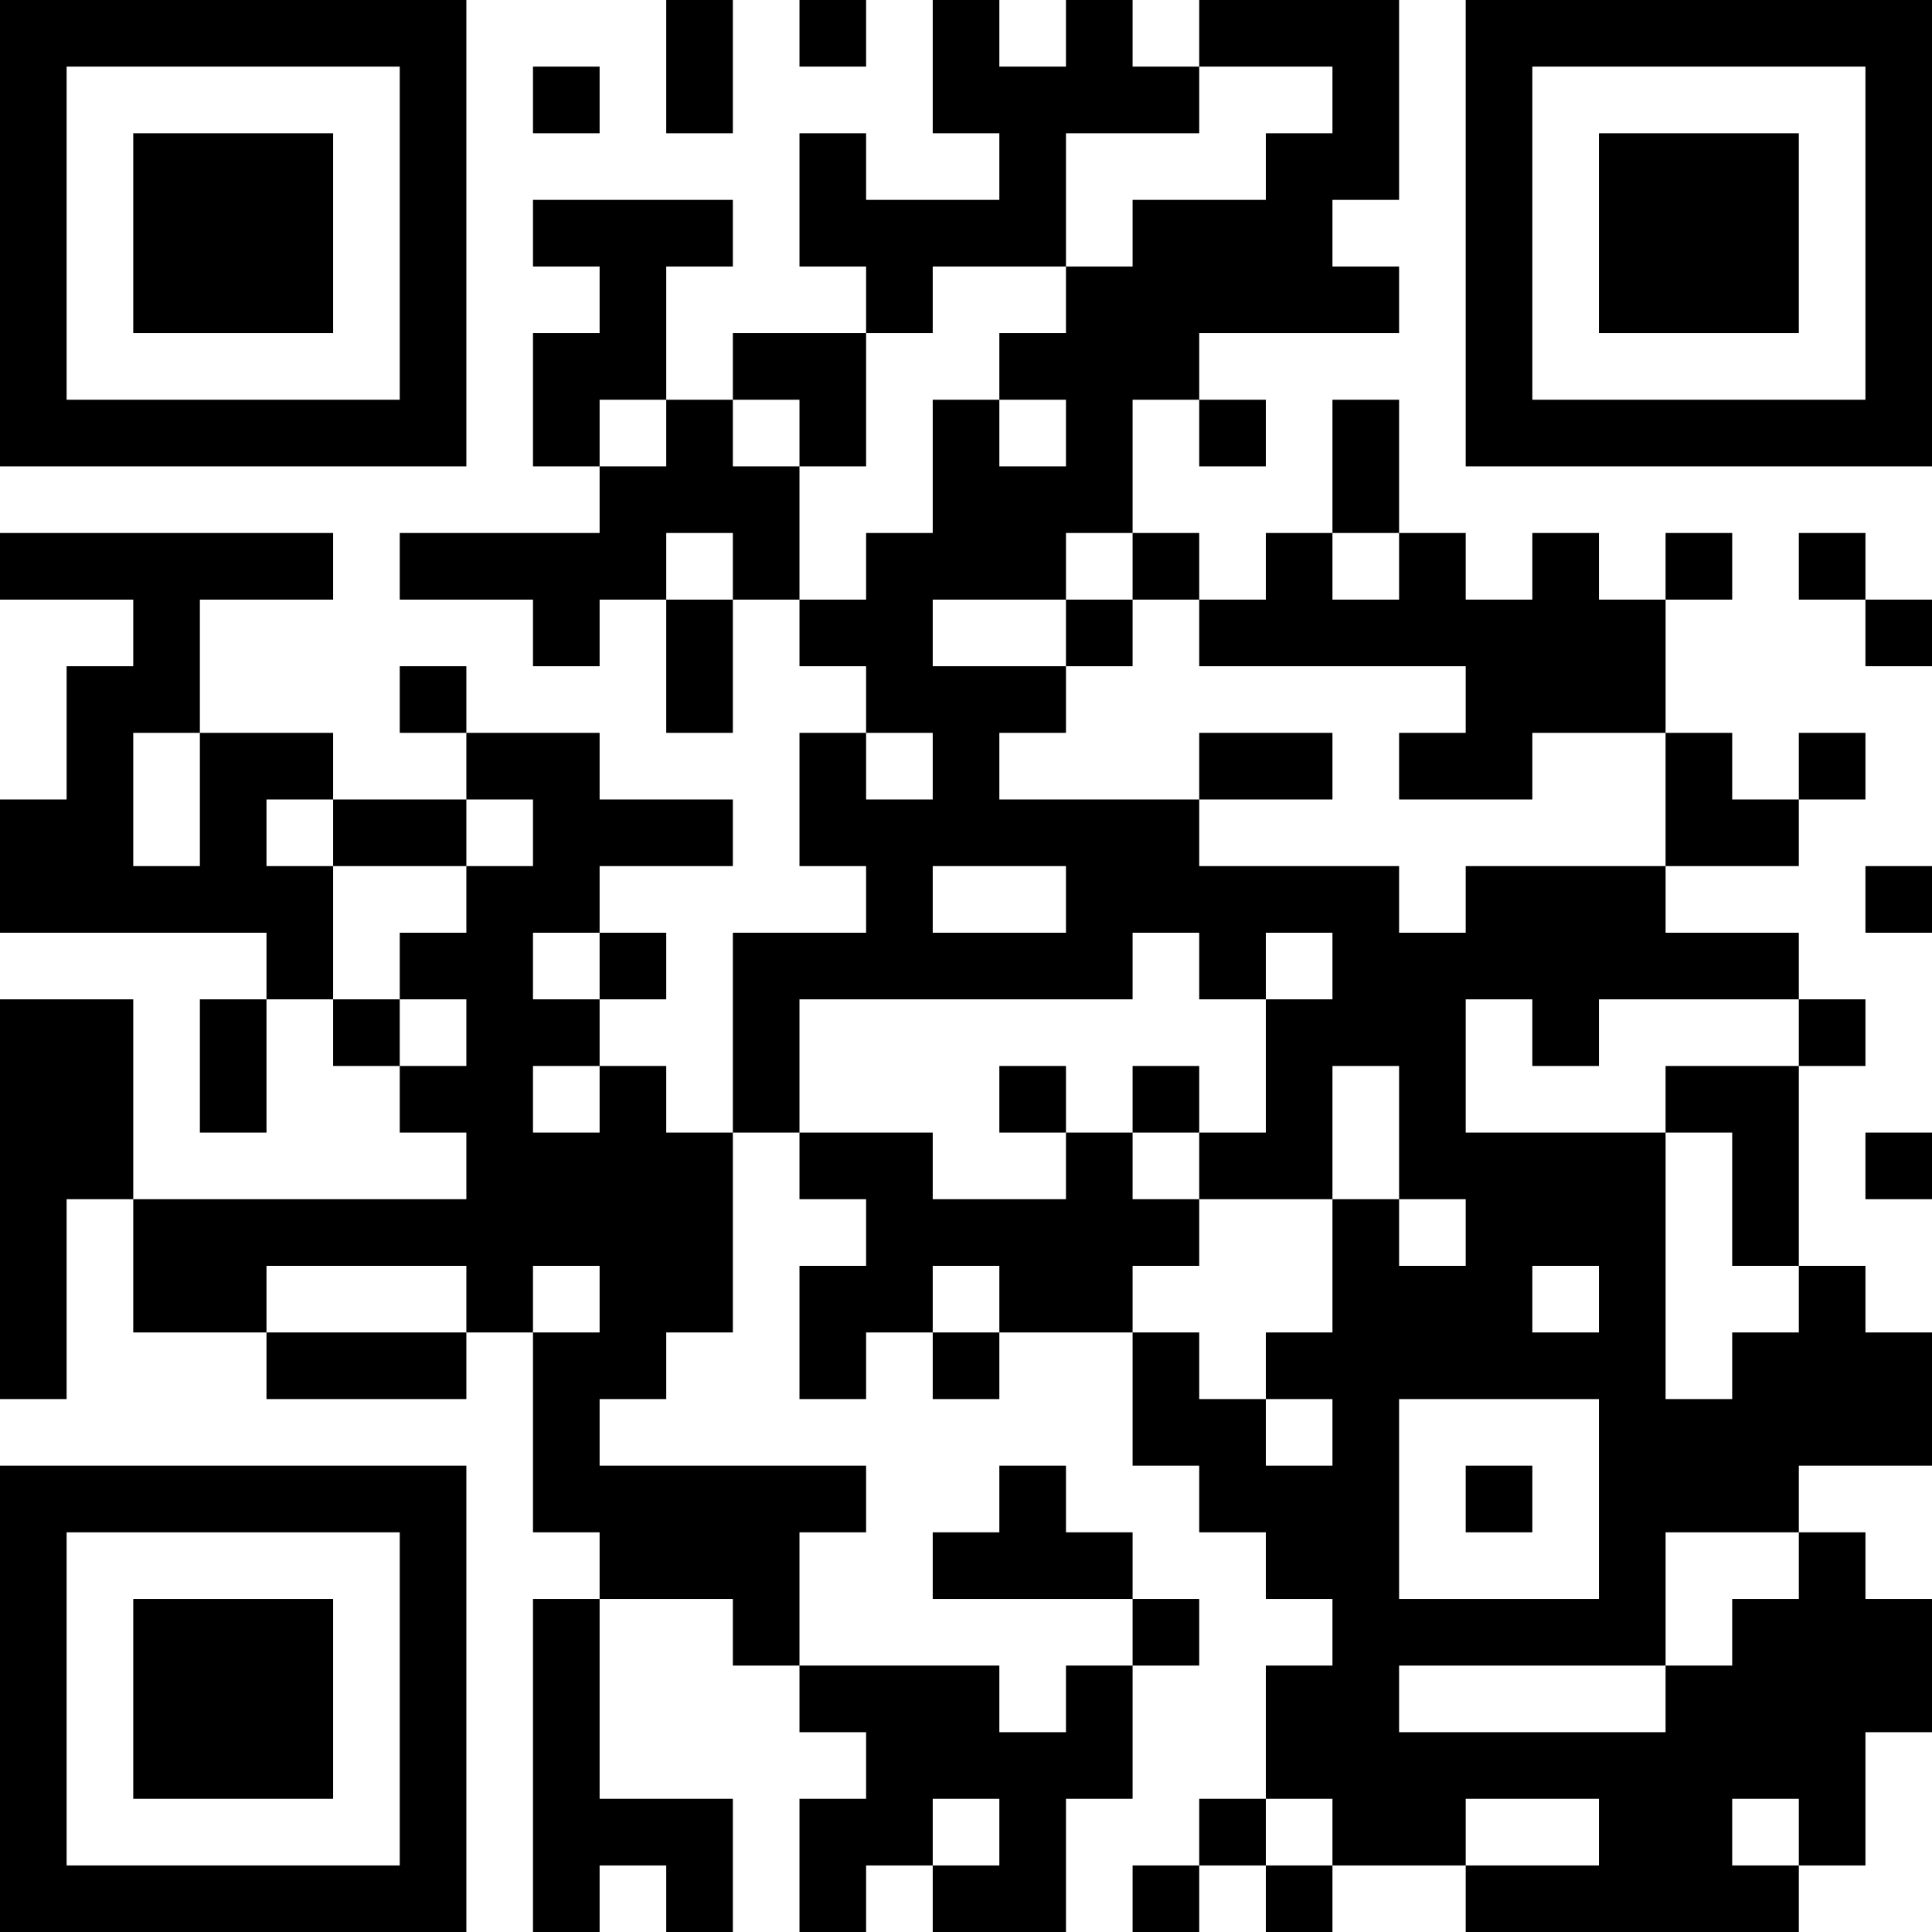 <?xml version="1.0" encoding="UTF-8"?>
<svg xmlns="http://www.w3.org/2000/svg" version="1.1" width="250" height="250" viewBox="0 0 250 250"><rect x="0" y="0" width="250" height="250" fill="#ffffff"/><g transform="scale(8.621)"><g transform="translate(0,0)"><path fill-rule="evenodd" d="M10 0L10 2L11 2L11 0ZM12 0L12 1L13 1L13 0ZM14 0L14 2L15 2L15 3L13 3L13 2L12 2L12 4L13 4L13 5L11 5L11 6L10 6L10 4L11 4L11 3L8 3L8 4L9 4L9 5L8 5L8 7L9 7L9 8L6 8L6 9L8 9L8 10L9 10L9 9L10 9L10 11L11 11L11 9L12 9L12 10L13 10L13 11L12 11L12 13L13 13L13 14L11 14L11 17L10 17L10 16L9 16L9 15L10 15L10 14L9 14L9 13L11 13L11 12L9 12L9 11L7 11L7 10L6 10L6 11L7 11L7 12L5 12L5 11L3 11L3 9L5 9L5 8L0 8L0 9L2 9L2 10L1 10L1 12L0 12L0 14L4 14L4 15L3 15L3 17L4 17L4 15L5 15L5 16L6 16L6 17L7 17L7 18L2 18L2 15L0 15L0 21L1 21L1 18L2 18L2 20L4 20L4 21L7 21L7 20L8 20L8 23L9 23L9 24L8 24L8 29L9 29L9 28L10 28L10 29L11 29L11 27L9 27L9 24L11 24L11 25L12 25L12 26L13 26L13 27L12 27L12 29L13 29L13 28L14 28L14 29L16 29L16 27L17 27L17 25L18 25L18 24L17 24L17 23L16 23L16 22L15 22L15 23L14 23L14 24L17 24L17 25L16 25L16 26L15 26L15 25L12 25L12 23L13 23L13 22L9 22L9 21L10 21L10 20L11 20L11 17L12 17L12 18L13 18L13 19L12 19L12 21L13 21L13 20L14 20L14 21L15 21L15 20L17 20L17 22L18 22L18 23L19 23L19 24L20 24L20 25L19 25L19 27L18 27L18 28L17 28L17 29L18 29L18 28L19 28L19 29L20 29L20 28L22 28L22 29L27 29L27 28L28 28L28 26L29 26L29 24L28 24L28 23L27 23L27 22L29 22L29 20L28 20L28 19L27 19L27 16L28 16L28 15L27 15L27 14L25 14L25 13L27 13L27 12L28 12L28 11L27 11L27 12L26 12L26 11L25 11L25 9L26 9L26 8L25 8L25 9L24 9L24 8L23 8L23 9L22 9L22 8L21 8L21 6L20 6L20 8L19 8L19 9L18 9L18 8L17 8L17 6L18 6L18 7L19 7L19 6L18 6L18 5L21 5L21 4L20 4L20 3L21 3L21 0L18 0L18 1L17 1L17 0L16 0L16 1L15 1L15 0ZM8 1L8 2L9 2L9 1ZM18 1L18 2L16 2L16 4L14 4L14 5L13 5L13 7L12 7L12 6L11 6L11 7L12 7L12 9L13 9L13 8L14 8L14 6L15 6L15 7L16 7L16 6L15 6L15 5L16 5L16 4L17 4L17 3L19 3L19 2L20 2L20 1ZM9 6L9 7L10 7L10 6ZM10 8L10 9L11 9L11 8ZM16 8L16 9L14 9L14 10L16 10L16 11L15 11L15 12L18 12L18 13L21 13L21 14L22 14L22 13L25 13L25 11L23 11L23 12L21 12L21 11L22 11L22 10L18 10L18 9L17 9L17 8ZM20 8L20 9L21 9L21 8ZM27 8L27 9L28 9L28 10L29 10L29 9L28 9L28 8ZM16 9L16 10L17 10L17 9ZM2 11L2 13L3 13L3 11ZM13 11L13 12L14 12L14 11ZM18 11L18 12L20 12L20 11ZM4 12L4 13L5 13L5 15L6 15L6 16L7 16L7 15L6 15L6 14L7 14L7 13L8 13L8 12L7 12L7 13L5 13L5 12ZM14 13L14 14L16 14L16 13ZM28 13L28 14L29 14L29 13ZM8 14L8 15L9 15L9 14ZM17 14L17 15L12 15L12 17L14 17L14 18L16 18L16 17L17 17L17 18L18 18L18 19L17 19L17 20L18 20L18 21L19 21L19 22L20 22L20 21L19 21L19 20L20 20L20 18L21 18L21 19L22 19L22 18L21 18L21 16L20 16L20 18L18 18L18 17L19 17L19 15L20 15L20 14L19 14L19 15L18 15L18 14ZM22 15L22 17L25 17L25 21L26 21L26 20L27 20L27 19L26 19L26 17L25 17L25 16L27 16L27 15L24 15L24 16L23 16L23 15ZM8 16L8 17L9 17L9 16ZM15 16L15 17L16 17L16 16ZM17 16L17 17L18 17L18 16ZM28 17L28 18L29 18L29 17ZM4 19L4 20L7 20L7 19ZM8 19L8 20L9 20L9 19ZM14 19L14 20L15 20L15 19ZM23 19L23 20L24 20L24 19ZM21 21L21 24L24 24L24 21ZM22 22L22 23L23 23L23 22ZM25 23L25 25L21 25L21 26L25 26L25 25L26 25L26 24L27 24L27 23ZM14 27L14 28L15 28L15 27ZM19 27L19 28L20 28L20 27ZM22 27L22 28L24 28L24 27ZM26 27L26 28L27 28L27 27ZM0 0L0 7L7 7L7 0ZM1 1L1 6L6 6L6 1ZM2 2L2 5L5 5L5 2ZM22 0L22 7L29 7L29 0ZM23 1L23 6L28 6L28 1ZM24 2L24 5L27 5L27 2ZM0 22L0 29L7 29L7 22ZM1 23L1 28L6 28L6 23ZM2 24L2 27L5 27L5 24Z" fill="#000000"/></g></g></svg>
